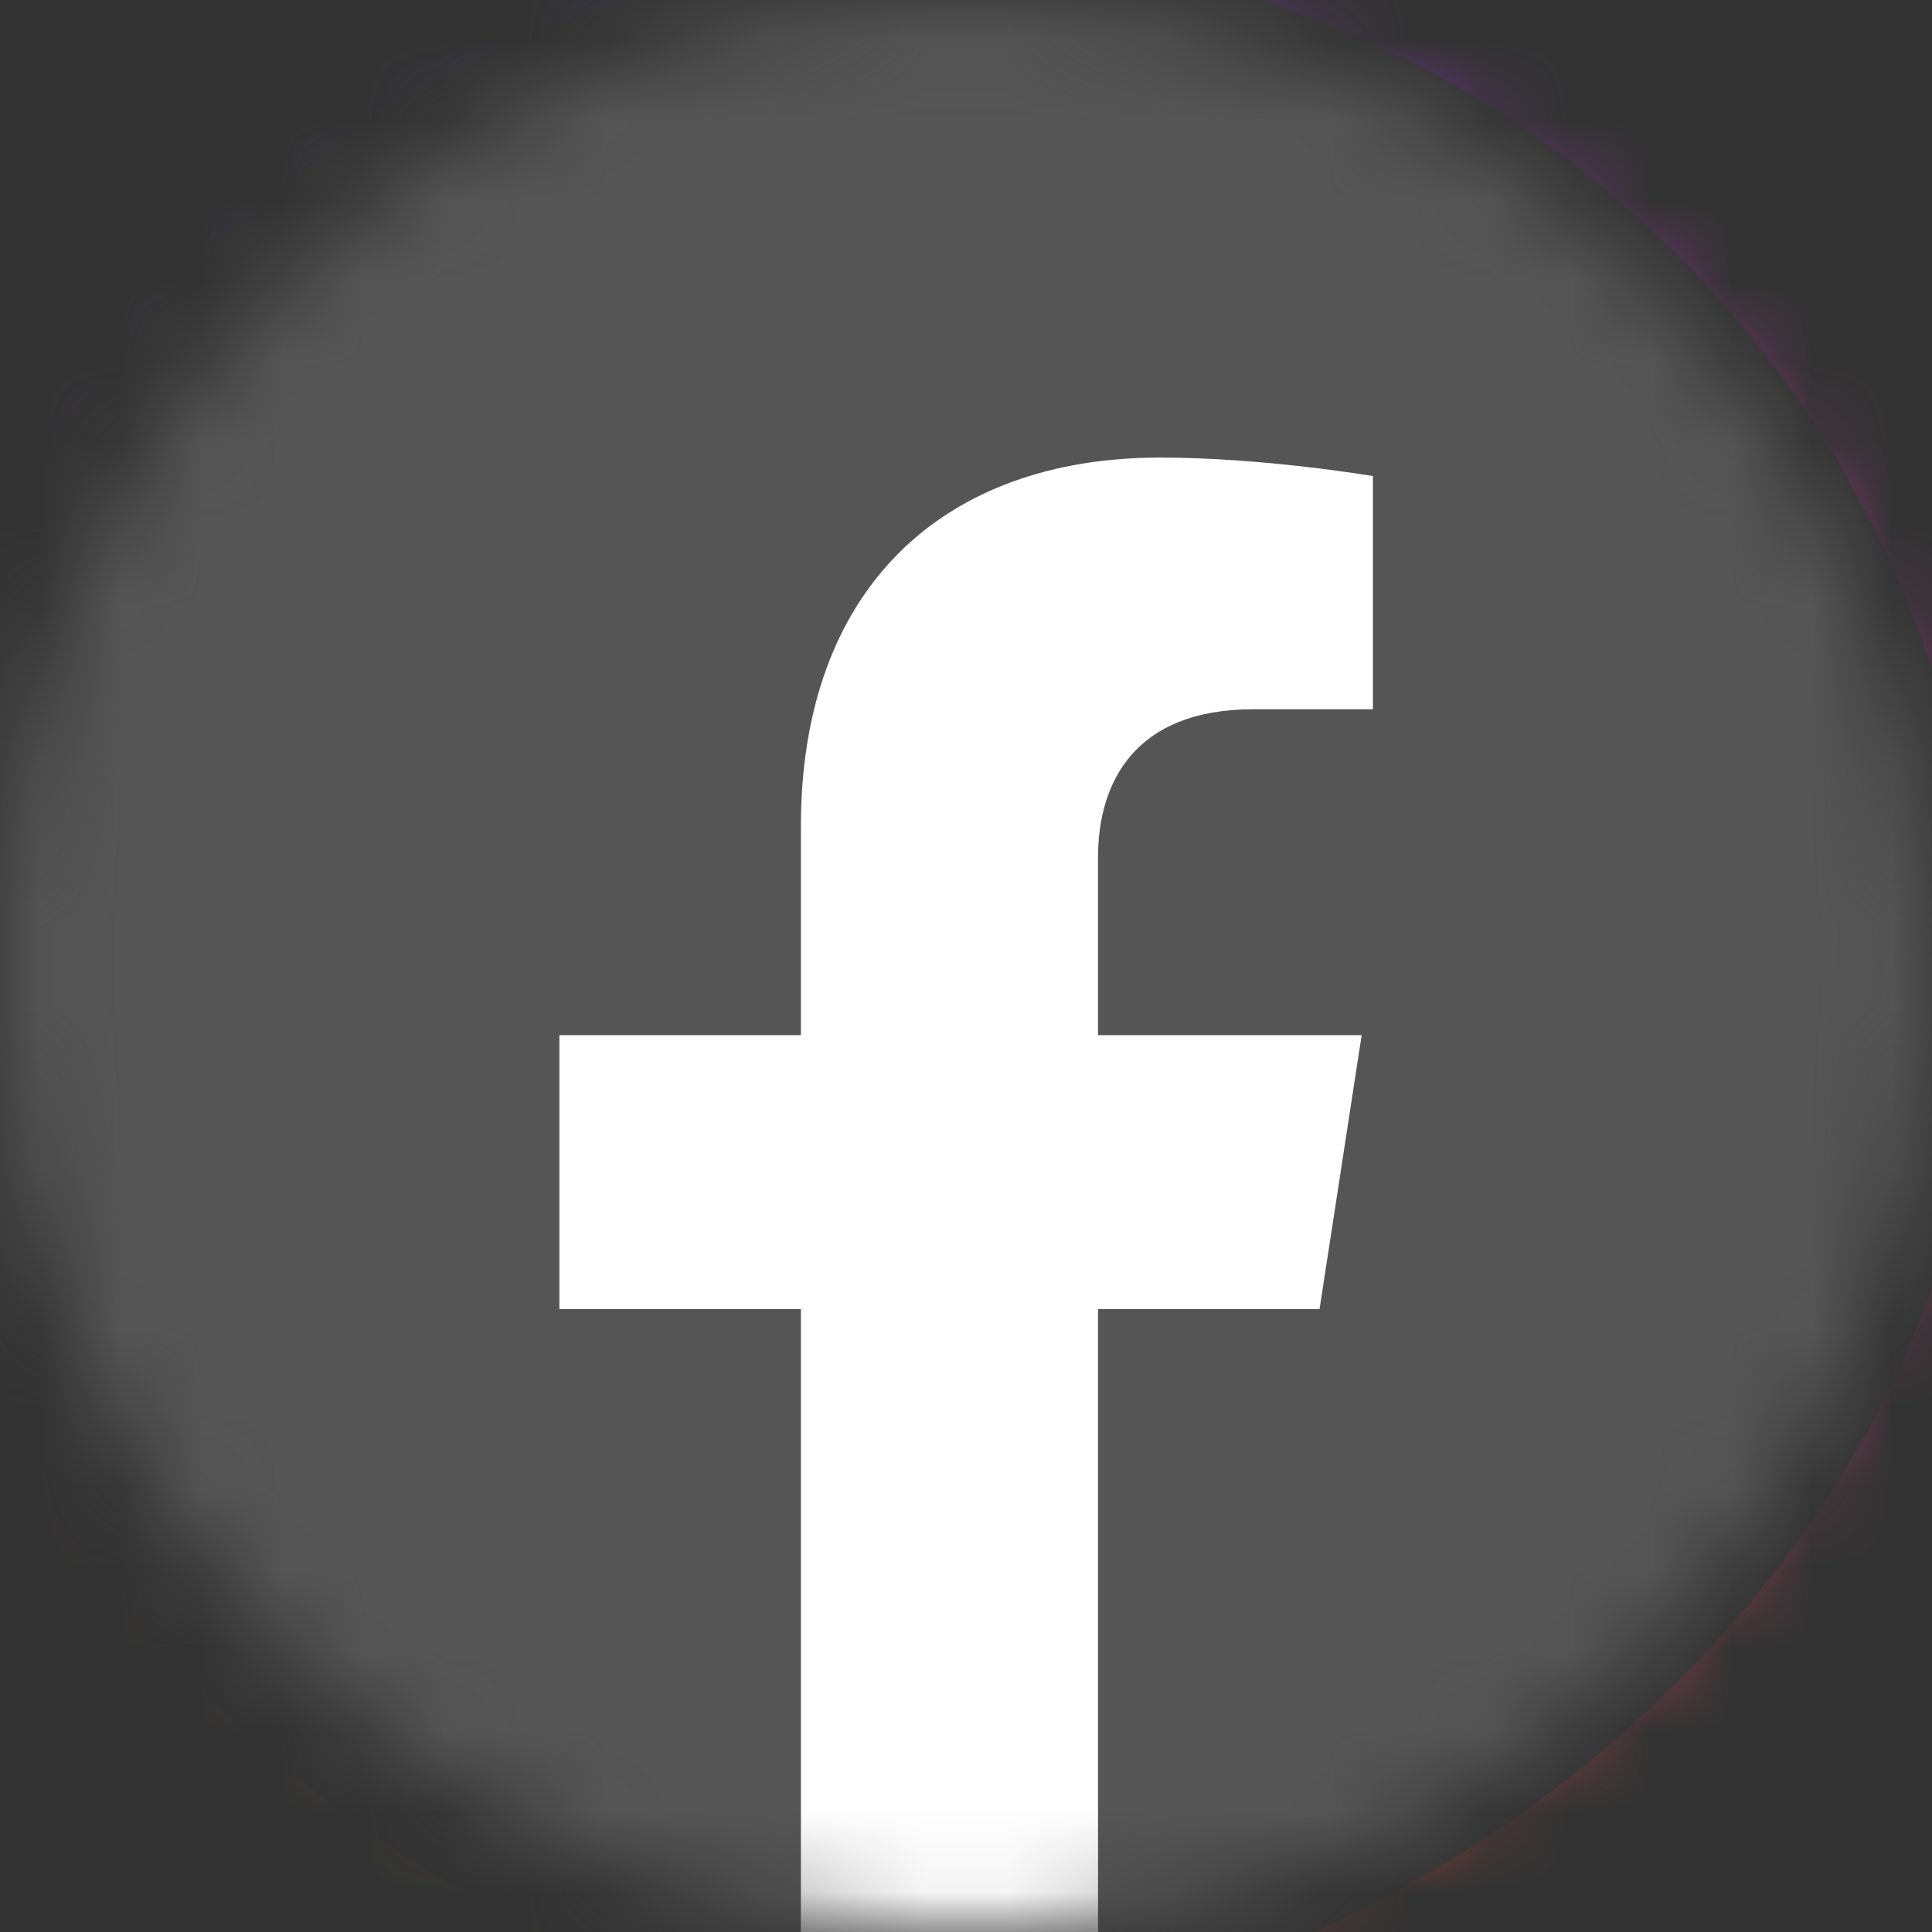 <svg width="24" height="24" viewBox="0 0 24 24" fill="none" xmlns="http://www.w3.org/2000/svg">
<rect x="0" y="0" width="24" height="24" fill="#333333" stroke="none"/>
<mask id="mask0_3380_21283" style="mask-type:alpha" maskUnits="userSpaceOnUse" x="0" y="0" width="24" height="24">
<circle cx="12" cy="12" r="12" fill="#D9D9D9"/>
</mask>
<g mask="url(#mask0_3380_21283)">
<path d="M11.916 -1.27C6.335 -1.27 4.703 -1.264 4.386 -1.237C3.241 -1.142 2.528 -0.962 1.752 -0.575C1.154 -0.278 0.682 0.066 0.216 0.549C-0.632 1.429 -1.146 2.512 -1.332 3.8C-1.423 4.425 -1.449 4.552 -1.454 7.745C-1.456 8.809 -1.454 10.209 -1.454 12.088C-1.454 17.664 -1.448 19.294 -1.421 19.611C-1.329 20.725 -1.154 21.426 -0.784 22.193C-0.077 23.661 1.274 24.763 2.865 25.174C3.416 25.316 4.025 25.394 4.806 25.431C5.137 25.445 8.511 25.456 11.887 25.456C15.263 25.456 18.639 25.452 18.962 25.435C19.866 25.393 20.392 25.322 20.972 25.172C22.574 24.759 23.9 23.673 24.622 22.185C24.985 21.436 25.169 20.709 25.252 19.652C25.27 19.422 25.277 15.751 25.277 12.084C25.277 8.417 25.269 4.753 25.251 4.523C25.167 3.449 24.983 2.728 24.608 1.965C24.301 1.341 23.96 0.874 23.464 0.397C22.58 -0.447 21.498 -0.961 20.21 -1.147C19.585 -1.237 19.461 -1.264 16.266 -1.27H11.916Z" fill="url(#paint0_radial_3380_21283)"/>
<path d="M11.916 -1.27C6.335 -1.27 4.703 -1.264 4.386 -1.237C3.241 -1.142 2.528 -0.962 1.752 -0.575C1.154 -0.278 0.682 0.066 0.216 0.549C-0.632 1.429 -1.146 2.512 -1.332 3.8C-1.423 4.425 -1.449 4.552 -1.454 7.745C-1.456 8.809 -1.454 10.209 -1.454 12.088C-1.454 17.664 -1.448 19.294 -1.421 19.611C-1.329 20.725 -1.154 21.426 -0.784 22.193C-0.077 23.661 1.274 24.763 2.865 25.174C3.416 25.316 4.025 25.394 4.806 25.431C5.137 25.445 8.511 25.456 11.887 25.456C15.263 25.456 18.639 25.452 18.962 25.435C19.866 25.393 20.392 25.322 20.972 25.172C22.574 24.759 23.9 23.673 24.622 22.185C24.985 21.436 25.169 20.709 25.252 19.652C25.27 19.422 25.277 15.751 25.277 12.084C25.277 8.417 25.269 4.753 25.251 4.523C25.167 3.449 24.983 2.728 24.608 1.965C24.301 1.341 23.96 0.874 23.464 0.397C22.58 -0.447 21.498 -0.961 20.21 -1.147C19.585 -1.237 19.461 -1.264 16.266 -1.27H11.916Z" fill="url(#paint1_radial_3380_21283)"/>
<path d="M24.633 12.322C24.633 5.172 18.836 -0.625 11.686 -0.625C4.536 -0.625 -1.262 5.172 -1.262 12.322C-1.262 18.784 4.232 24.141 10.422 25.113L10.738 16.112L7.265 15.796V13L10.738 13.27V9.48C10.738 6.236 11.887 6.322 14.844 6.322C16.26 6.322 16.726 6.638 16.726 6.638V8.217L15.819 7.871C14.211 7.871 13.265 8.771 13.265 9.796V13.27L15.819 13.585L15.159 15.48L13.265 16.112L12.633 25.113C18.824 24.143 24.633 18.786 24.633 12.322Z" fill="#555555"/>
<path d="M16.392 16.262L16.915 12.859H13.64V10.65C13.64 9.72 14.096 8.811 15.565 8.811H17.055V5.914C17.055 5.914 15.703 5.684 14.41 5.684C11.713 5.684 9.949 7.313 9.949 10.264V12.859H6.949V16.262H9.949V24.489C10.55 24.583 11.166 24.631 11.794 24.631C12.422 24.631 13.038 24.581 13.64 24.489V16.262H16.392Z" fill="white"/>
</g>
<defs>
<radialGradient id="paint0_radial_3380_21283" cx="0" cy="0" r="1" gradientUnits="userSpaceOnUse" gradientTransform="translate(5.646 27.514) rotate(-90) scale(26.487 24.641)">
<stop stop-color="#FFDD55"/>
<stop offset="0.1" stop-color="#FFDD55"/>
<stop offset="0.5" stop-color="#FF543E"/>
<stop offset="1" stop-color="#C837AB"/>
</radialGradient>
<radialGradient id="paint1_radial_3380_21283" cx="0" cy="0" r="1" gradientUnits="userSpaceOnUse" gradientTransform="translate(-5.933 0.656) rotate(78.678) scale(11.84 48.816)">
<stop stop-color="#3771C8"/>
<stop offset="0.128" stop-color="#3771C8"/>
<stop offset="1" stop-color="#6600FF" stop-opacity="0"/>
</radialGradient>
</defs>
</svg>
